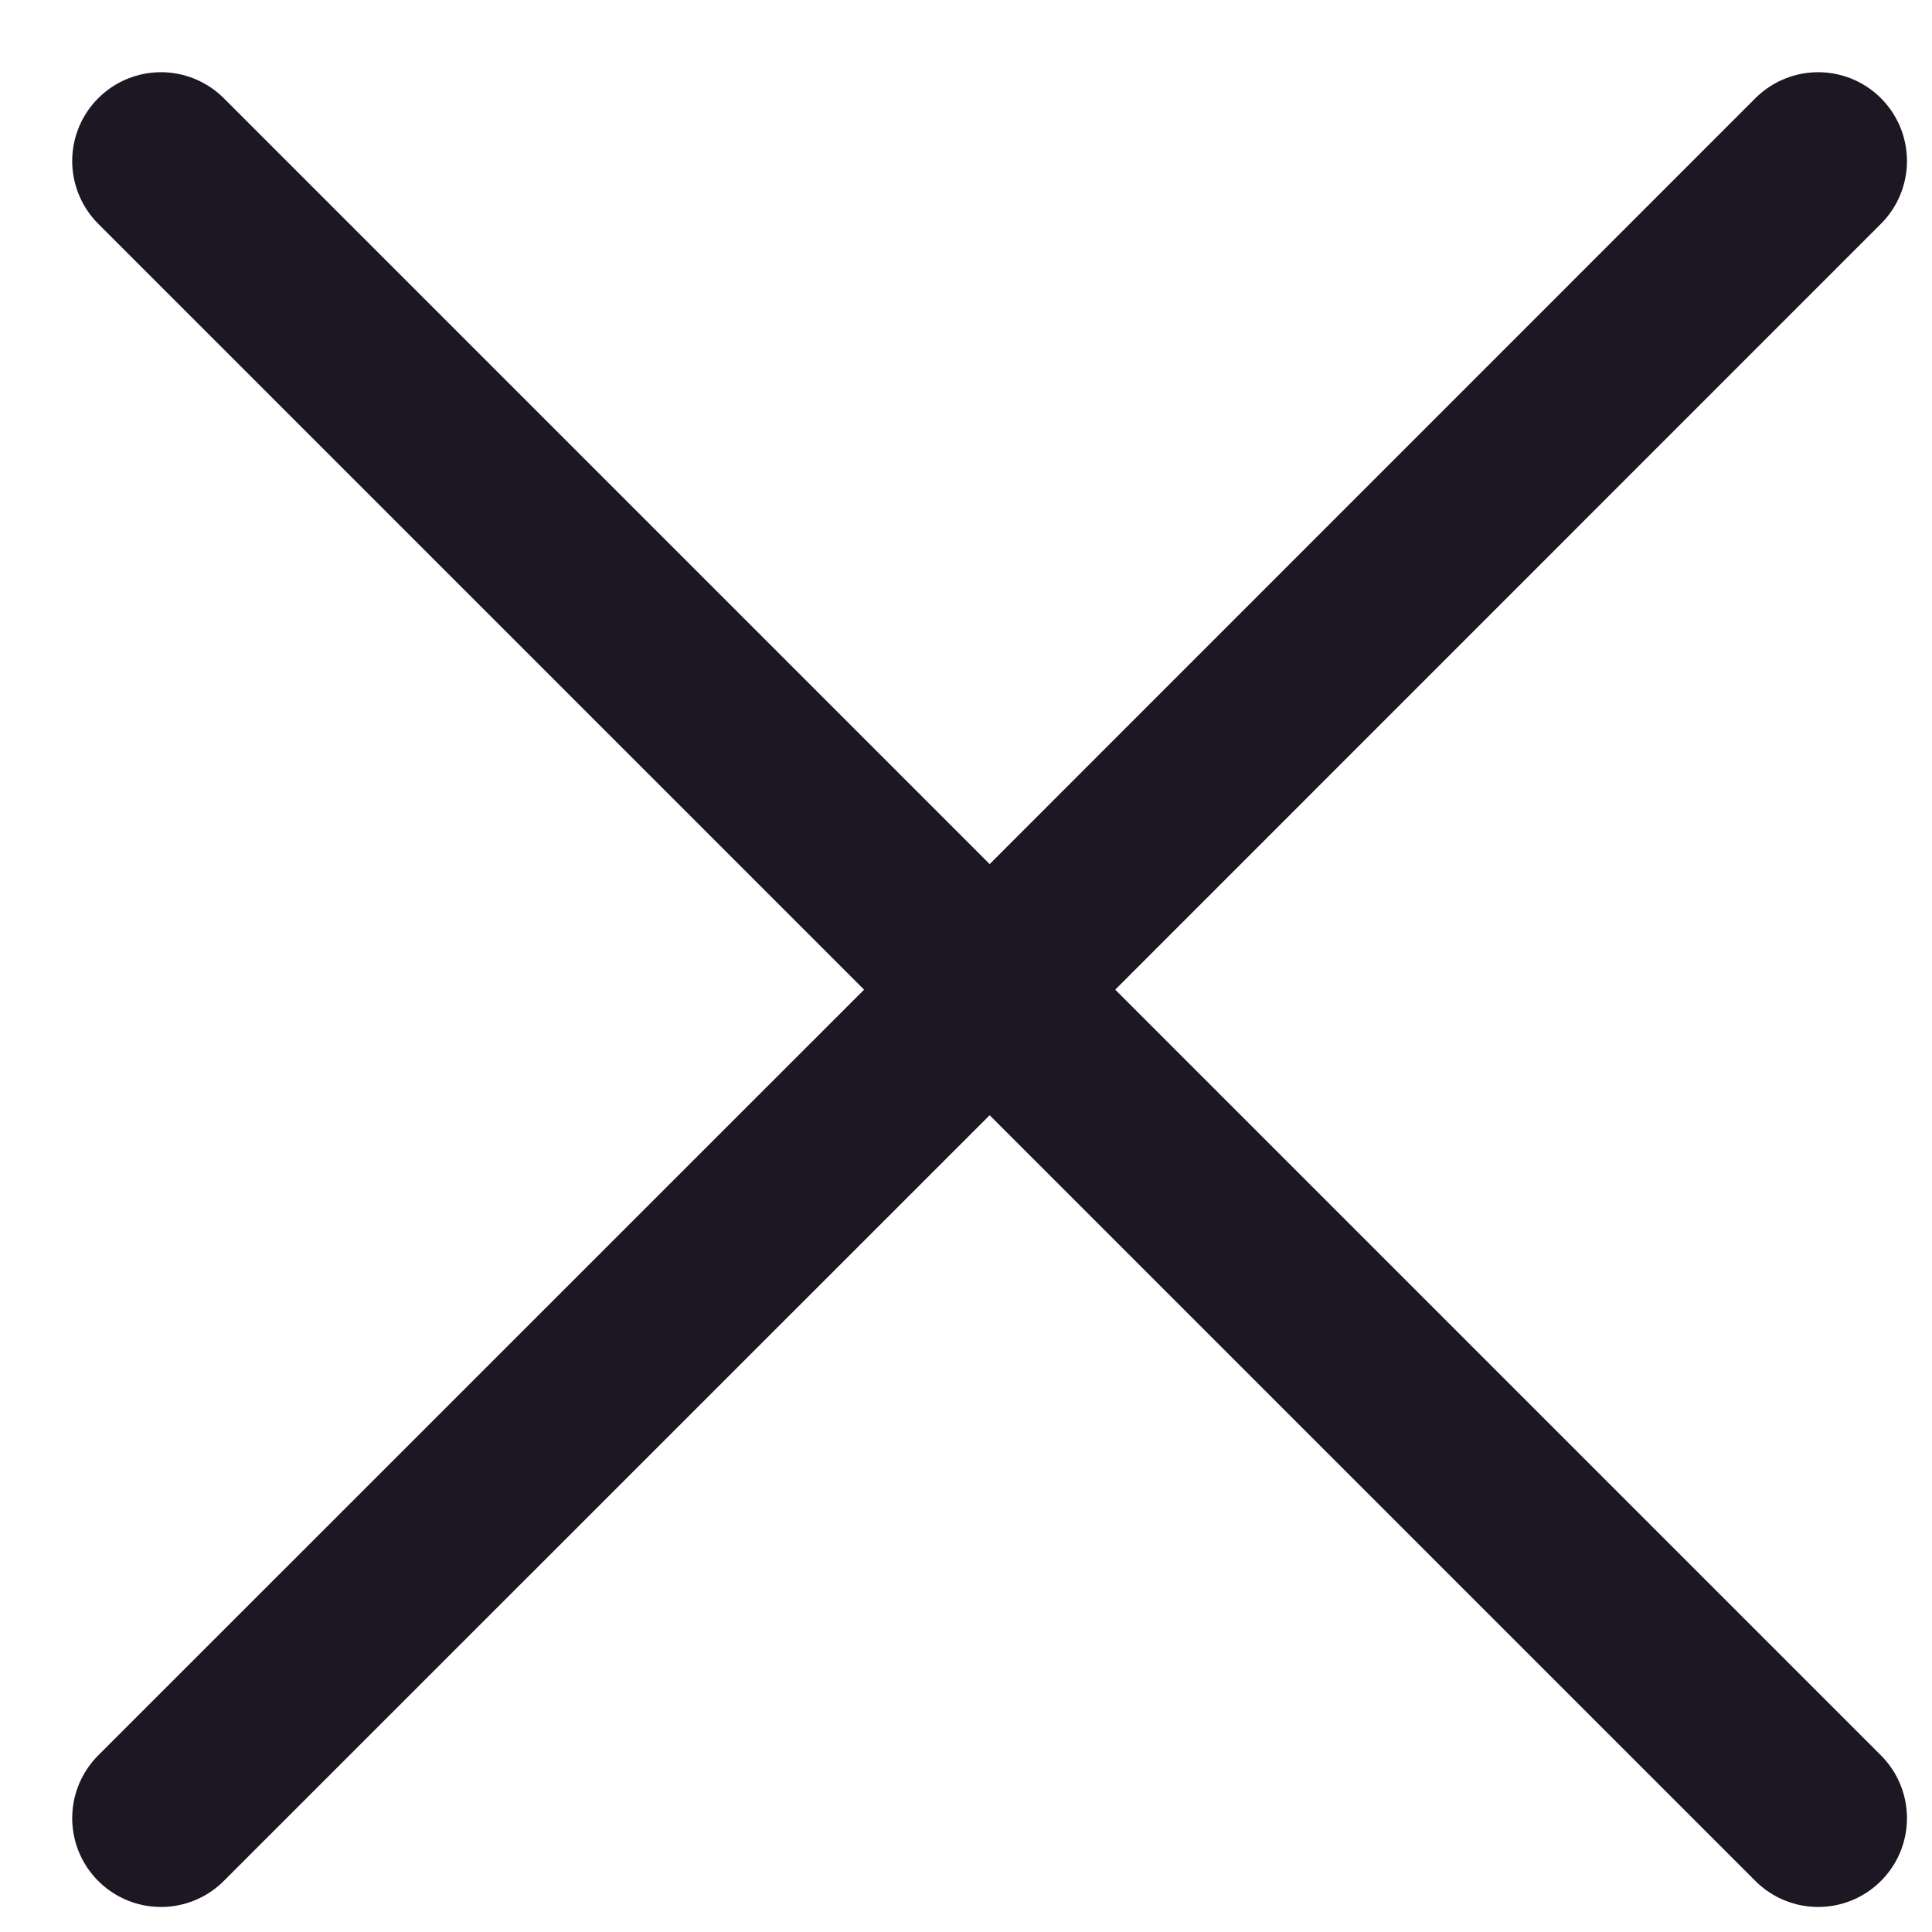 <?xml version="1.0" encoding="utf-8"?>
<svg xmlns="http://www.w3.org/2000/svg" fill="none" height="100%" overflow="visible" preserveAspectRatio="none" style="display: block;" viewBox="0 0 12 12" width="100%">
<path d="M1 11.293L6.147 6.147M6.147 6.147L11.293 1M6.147 6.147L1 1M6.147 6.147L11.293 11.293" id="Vector" stroke="#1C1722" stroke-linecap="round" stroke-linejoin="round" stroke-width="1.103"/>
</svg>